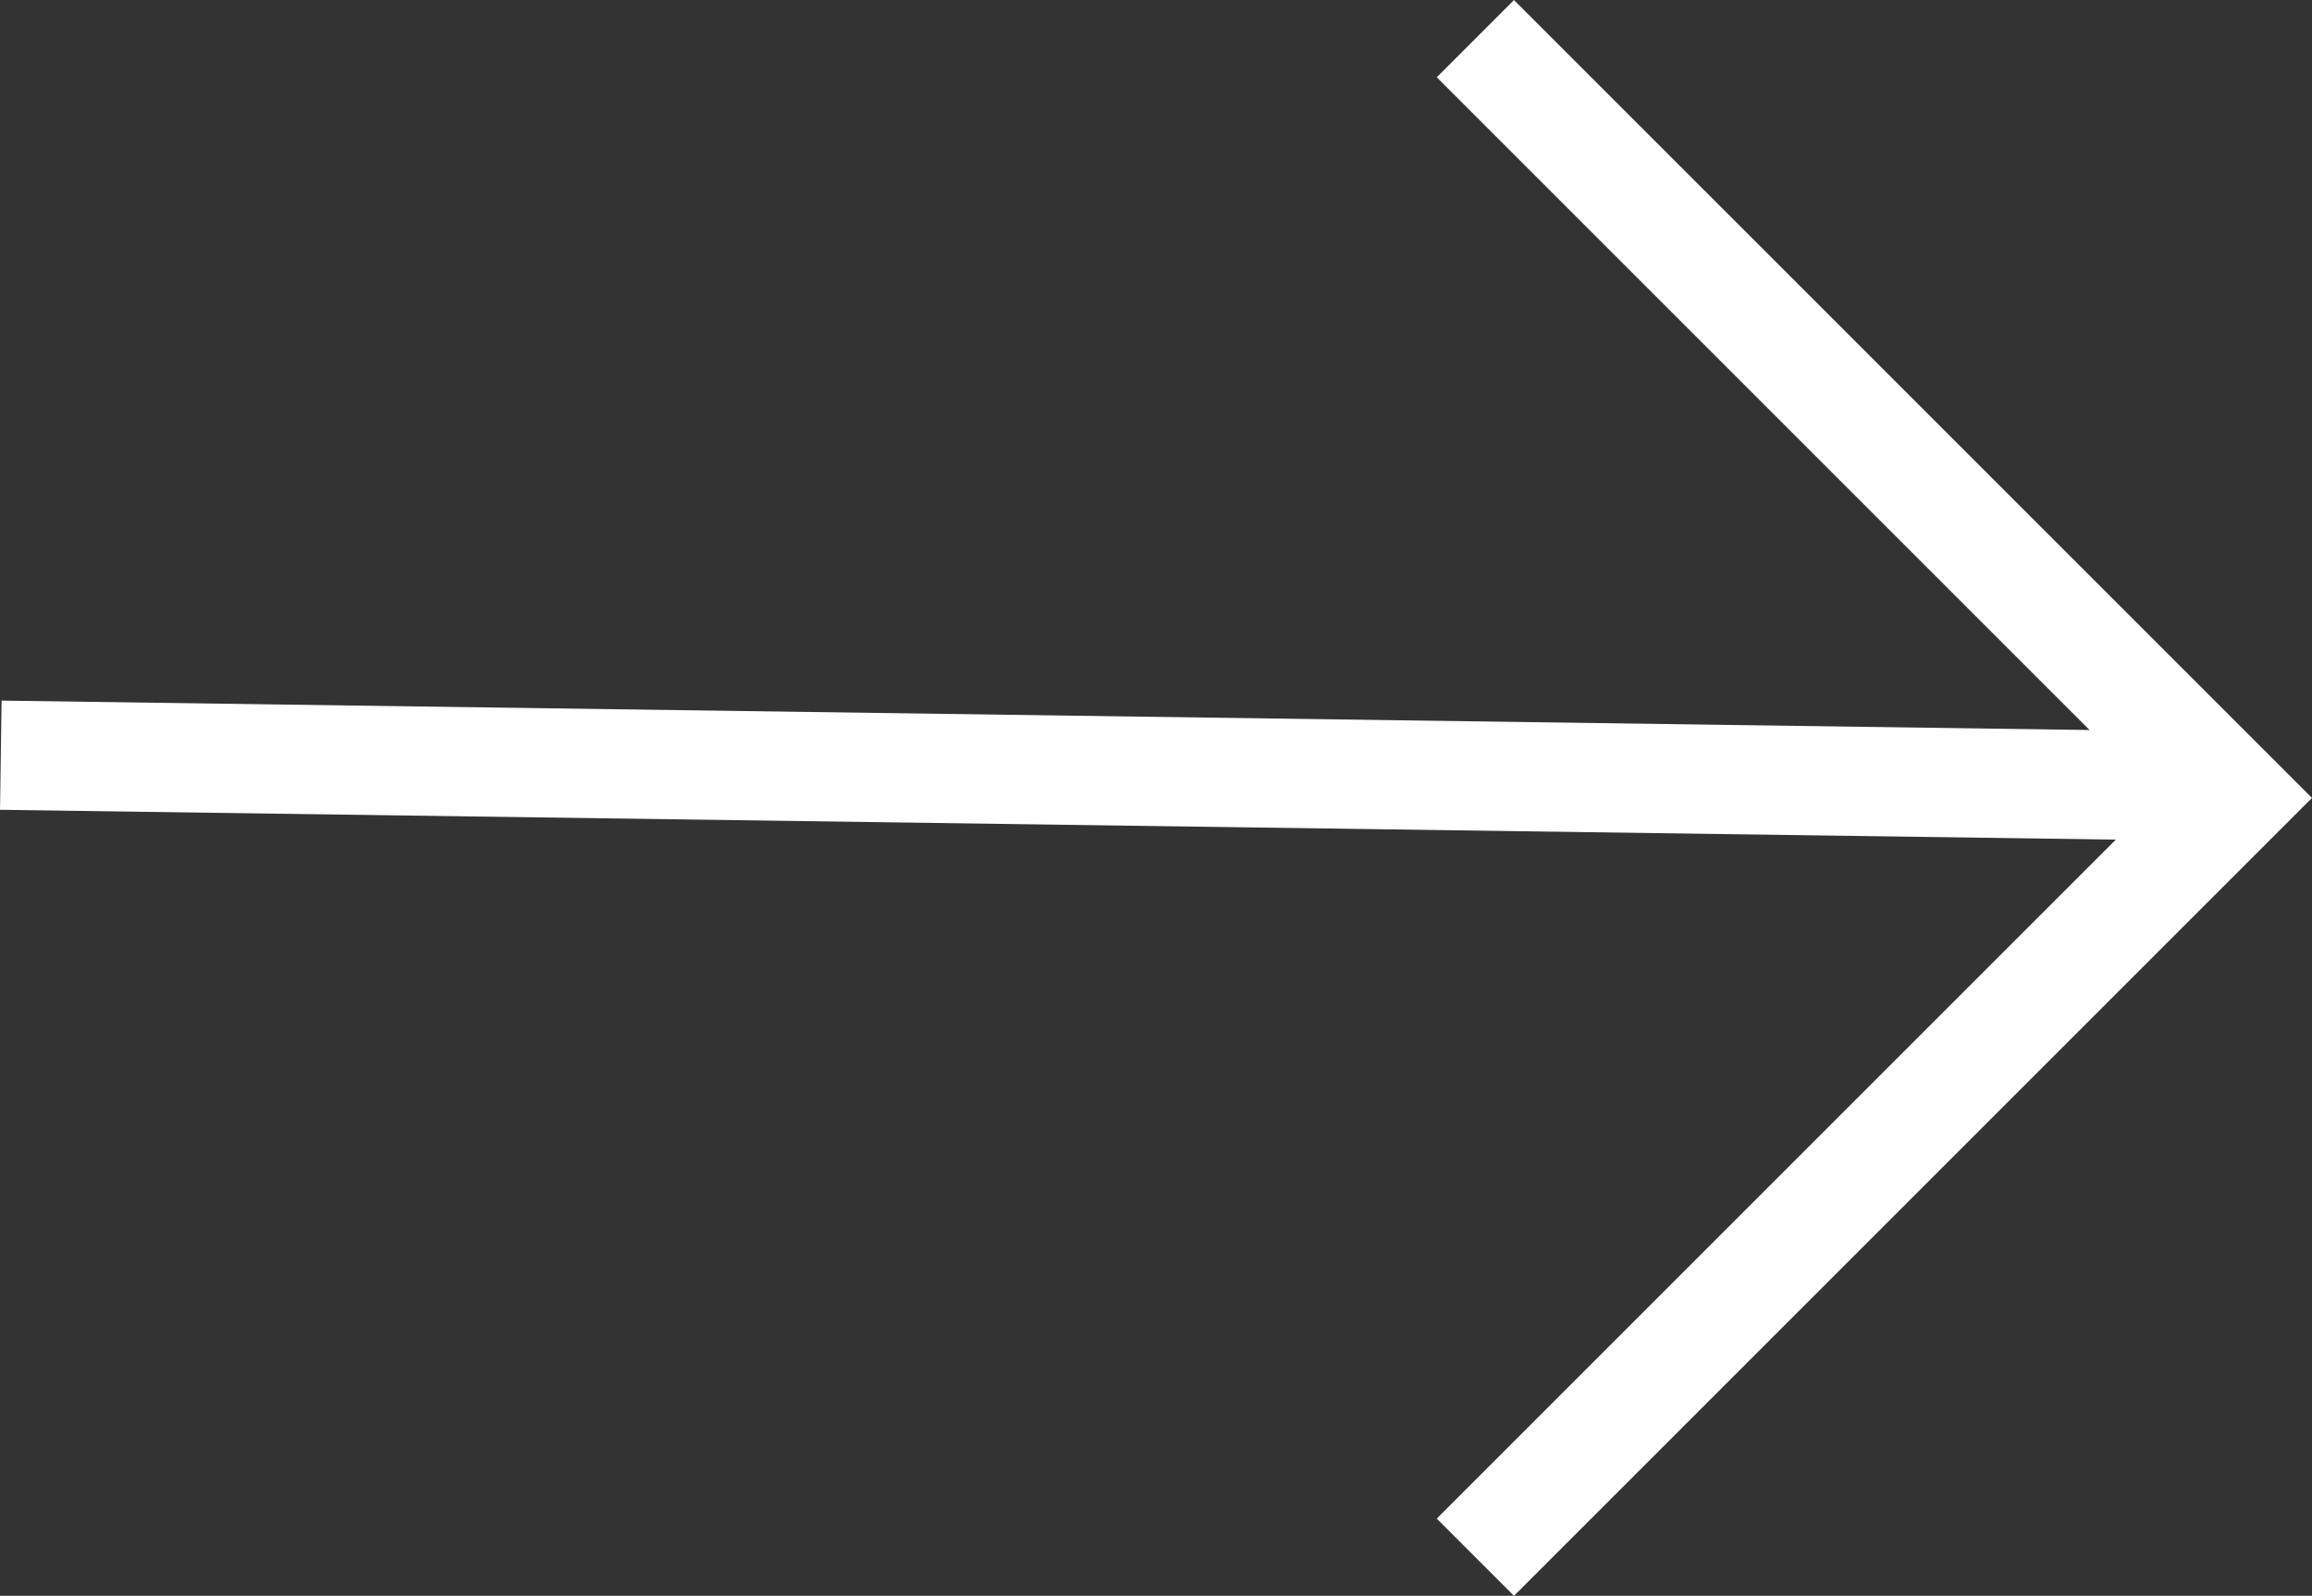 <svg xmlns="http://www.w3.org/2000/svg" width="31.752" height="21.919">
	<rect width="100%" height="100%" fill="#333333" stroke="none"/>
	<path fill="none" stroke="#fff" stroke-width="1.5" d="m30.661 10.805-30.65-.432"/>
	<path fill="none" stroke="#fff" stroke-width="1.5" d="M20.262 21.389 30.691 10.96 20.262.531"/>
</svg>
